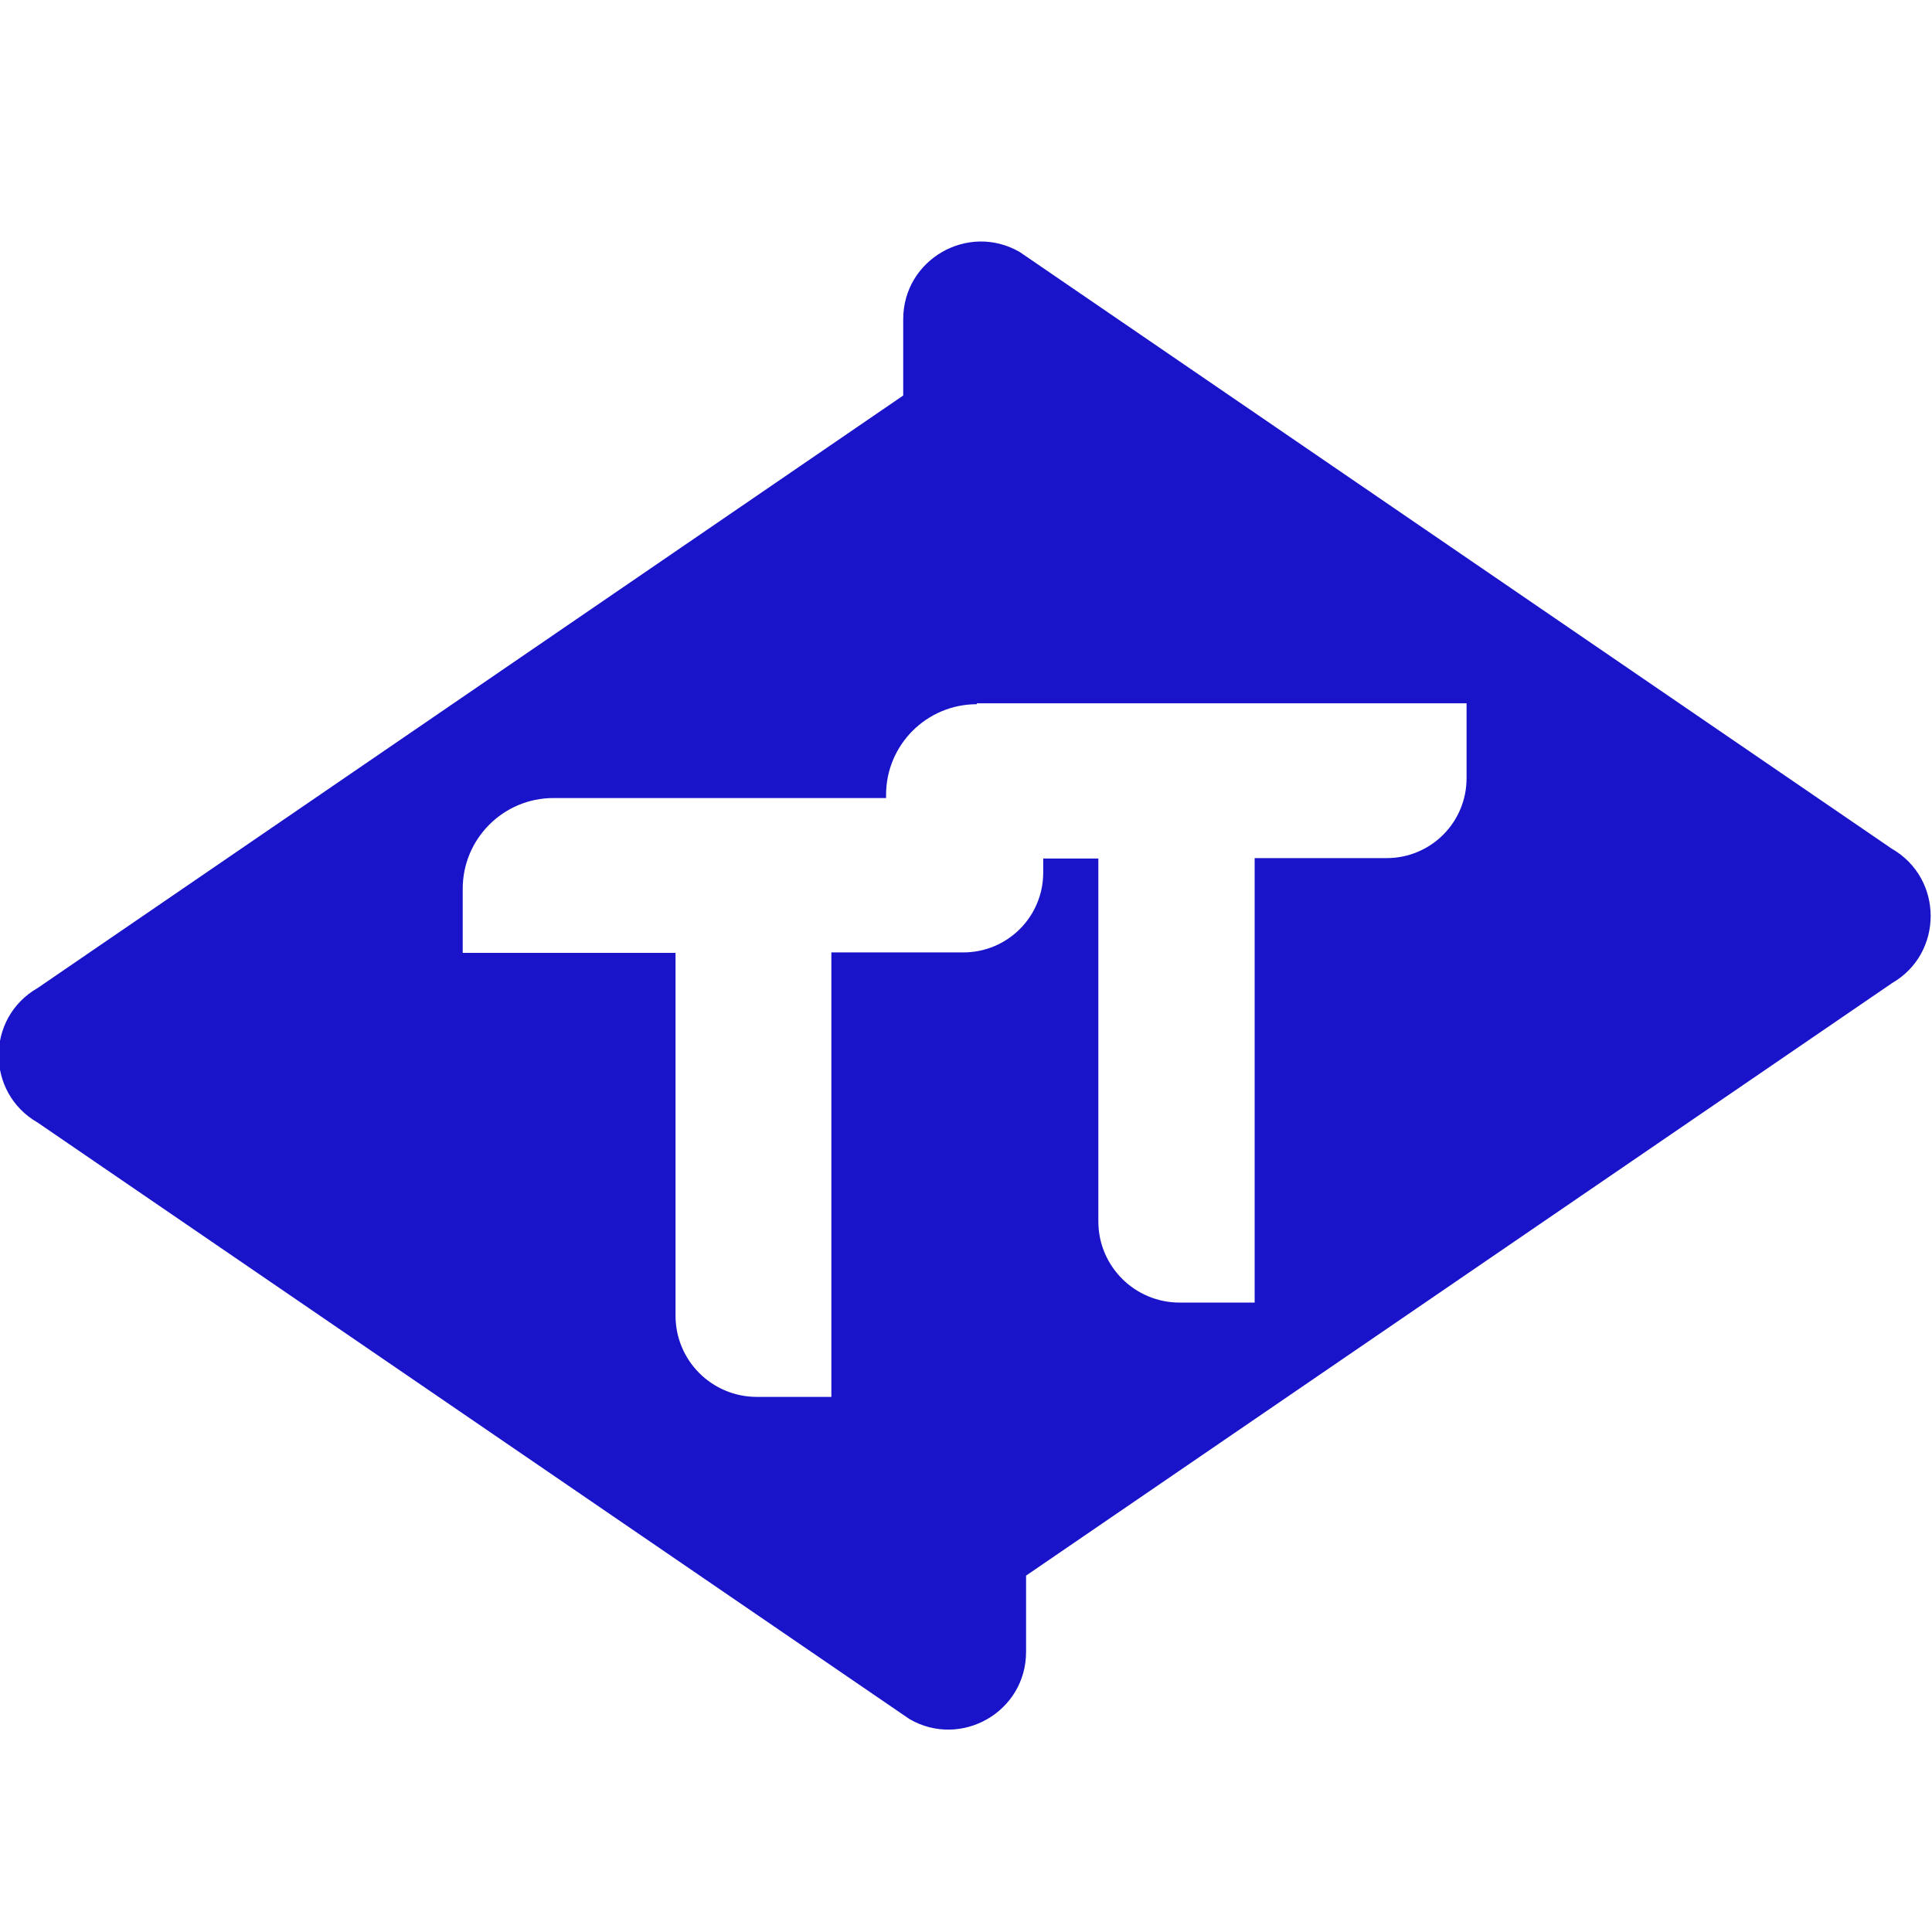 <svg width="32" height="32" viewBox="0 0 32 32" fill="none" xmlns="http://www.w3.org/2000/svg">
<g clip-path="url(#clip0_3688_8164)">
<path d="M31.339 16.283L16.995 26.097V27.36C16.995 28.355 15.918 28.967 15.065 28.474L0.623 18.593C-0.237 18.099 -0.237 16.858 0.623 16.365L14.96 6.551V5.288C14.96 4.294 16.037 3.681 16.89 4.174L31.332 14.056C32.192 14.549 32.192 15.79 31.339 16.283ZM16.18 11.664C15.349 11.664 14.676 12.336 14.676 13.166V13.218H9.168C8.338 13.218 7.664 13.891 7.664 14.721V15.782H11.189V21.792C11.189 22.539 11.795 23.137 12.536 23.137H13.77V15.775H15.955C16.688 15.775 17.279 15.184 17.279 14.452V14.22H18.192V20.23C18.192 20.977 18.799 21.575 19.539 21.575H20.781V14.213H22.966C23.7 14.213 24.291 13.622 24.291 12.889V11.649H16.18V11.664Z" fill="#1914C9"/>
</g>
<defs>
<clipPath id="clip0_3688_8164">
<rect width="32" height="32" fill="white"/>
</clipPath>
</defs>
</svg>
